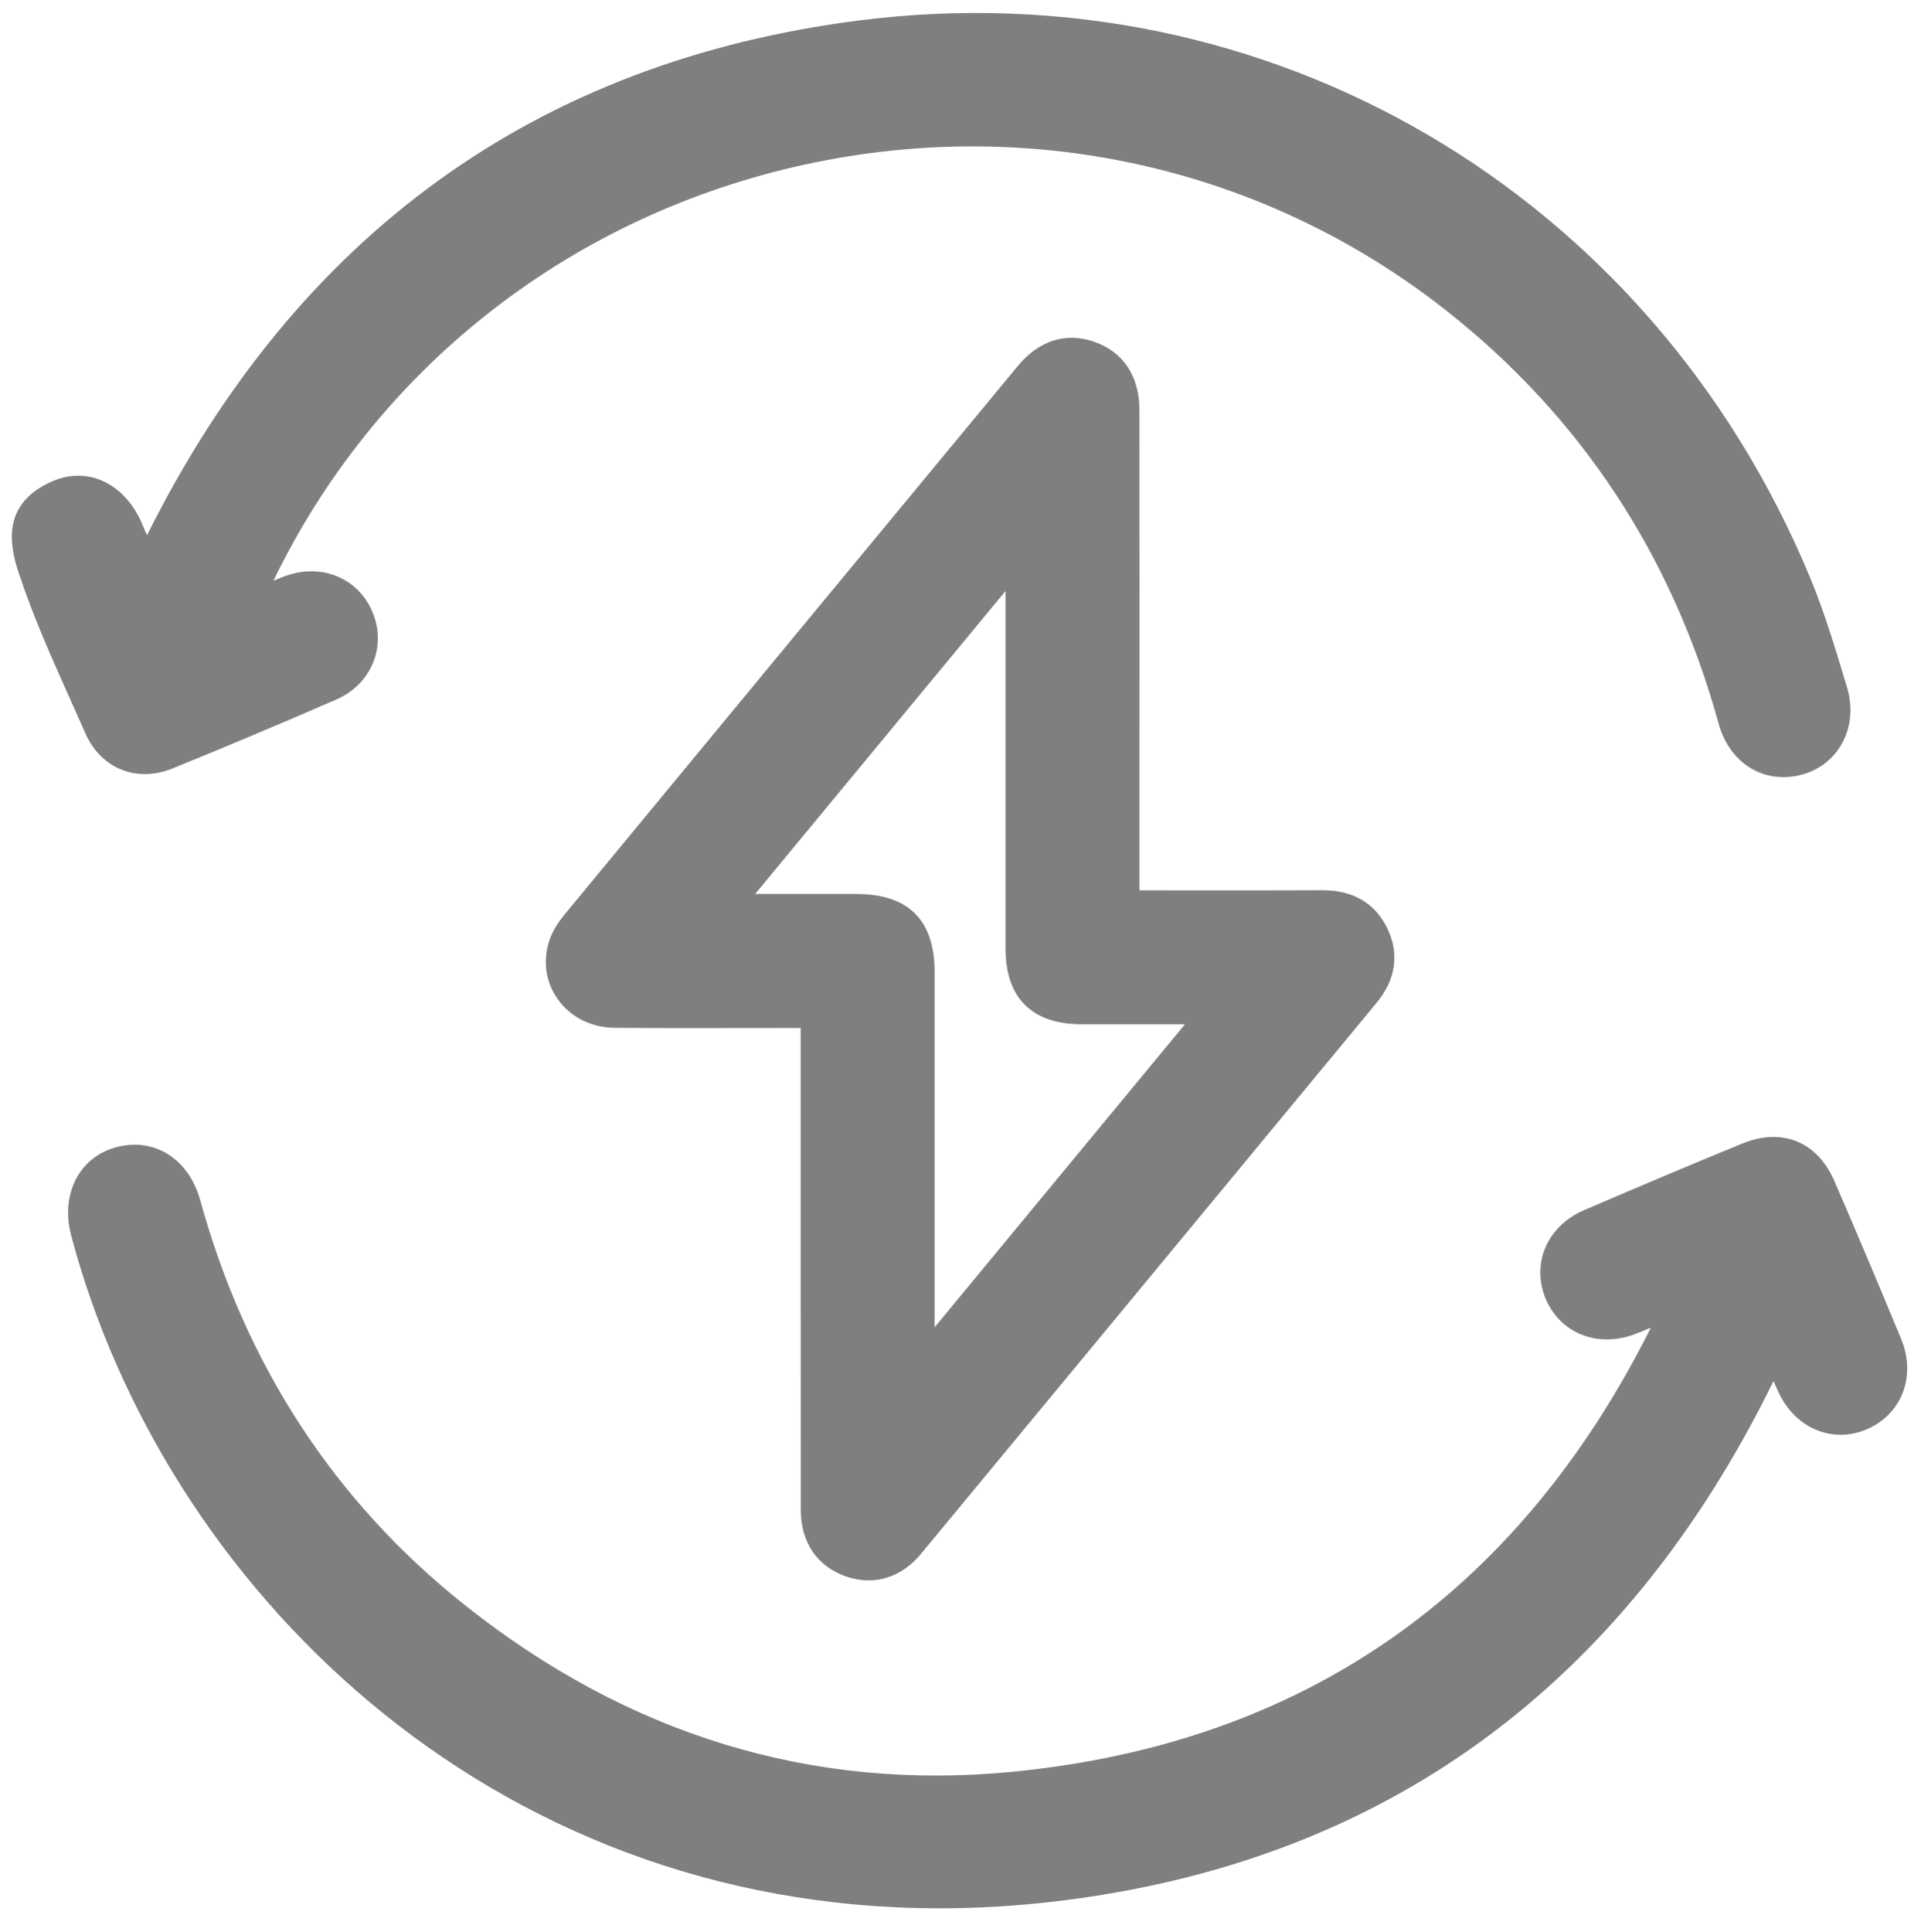 <?xml version="1.0" encoding="UTF-8"?><svg id="Layer_1" xmlns="http://www.w3.org/2000/svg" viewBox="0 0 80.208 80.236"><defs><style>.cls-1{fill:#7f7f7f;stroke-width:0px;}</style></defs><path class="cls-1" d="m33.26,62.709c.001,1.341.683,2.348,1.869,2.761.319.112.638.167.948.167.815,0,1.579-.379,2.178-1.103,5.061-6.113,10.116-12.229,15.172-18.346l3.751-4.537c.798-.964.956-2.027.457-3.074-.508-1.064-1.42-1.604-2.712-1.604h-.026c-1.704.009-3.411.007-5.117.006l-2.449-.002v-5.746c.001-4.732.002-9.464-.002-14.196,0-1.404-.663-2.412-1.868-2.838-1.174-.415-2.304-.06-3.177.995-6.278,7.587-12.552,15.176-18.818,22.77-.307.37-.514.715-.632,1.055-.298.852-.18,1.753.326,2.471.53.754,1.395,1.191,2.371,1.199,1.895.015,3.789.014,5.719.009l2.008-.002v5.377c-.001,4.881-.001,9.761.003,14.64Zm2.32-25.58h-4.214l10.4-12.583.001,14.845c0,2.057,1.094,3.146,3.164,3.149h4.289l-10.4,12.586v-14.772c-.001-2.139-1.091-3.224-3.24-3.225Z"/><path class="cls-1" d="m78.974,55.622c-.909-2.198-1.834-4.391-2.78-6.573-.709-1.634-2.172-2.229-3.822-1.556-2.201.903-4.394,1.83-6.578,2.77-.768.33-1.346.902-1.627,1.612-.265.668-.247,1.413.05,2.1.616,1.418,2.175,2.019,3.706,1.429.214-.083.427-.169.648-.262-5.543,11.08-14.481,17.287-26.571,18.449-8.278.798-15.921-1.539-22.713-6.944-5.389-4.286-9.079-9.937-10.969-16.795-.245-.886-.754-1.585-1.435-1.971-.623-.353-1.345-.432-2.088-.224-1.517.42-2.29,1.959-1.839,3.658,3.839,14.458,17.238,27.942,36.073,27.942,1.584,0,3.207-.096,4.865-.294,13.522-1.616,23.538-8.884,29.773-21.604.067.156.134.307.203.456.687,1.49,2.216,2.151,3.641,1.559.713-.294,1.254-.838,1.523-1.531.268-.688.246-1.478-.062-2.222Z"/><path class="cls-1" d="m3.547,30.459c.643,1.462,2.131,2.062,3.622,1.455,2.234-.908,4.519-1.87,6.789-2.857.728-.316,1.277-.872,1.55-1.566.266-.676.246-1.429-.056-2.117-.622-1.421-2.185-2.014-3.71-1.412-.127.051-.254.102-.384.155,4.213-8.701,12.084-14.959,21.616-17.179,9.578-2.23,19.452-.062,27.088,5.95,5.592,4.402,9.402,10.179,11.326,17.17.231.84.729,1.509,1.4,1.885.395.221.836.332,1.293.332.271,0,.546-.039.819-.118.703-.205,1.279-.666,1.622-1.298.371-.683.441-1.505.197-2.315l-.062-.208c-.436-1.445-.886-2.939-1.477-4.361C68.535,7.977,52.671-1.309,35.695.848,22.286,2.557,12.331,9.751,6.105,22.232l-.22-.513c-.719-1.651-2.243-2.363-3.696-1.737-2.096.901-1.815,2.591-1.422,3.782.602,1.826,1.399,3.607,2.172,5.33.204.455.407.909.607,1.364Z"/></svg>